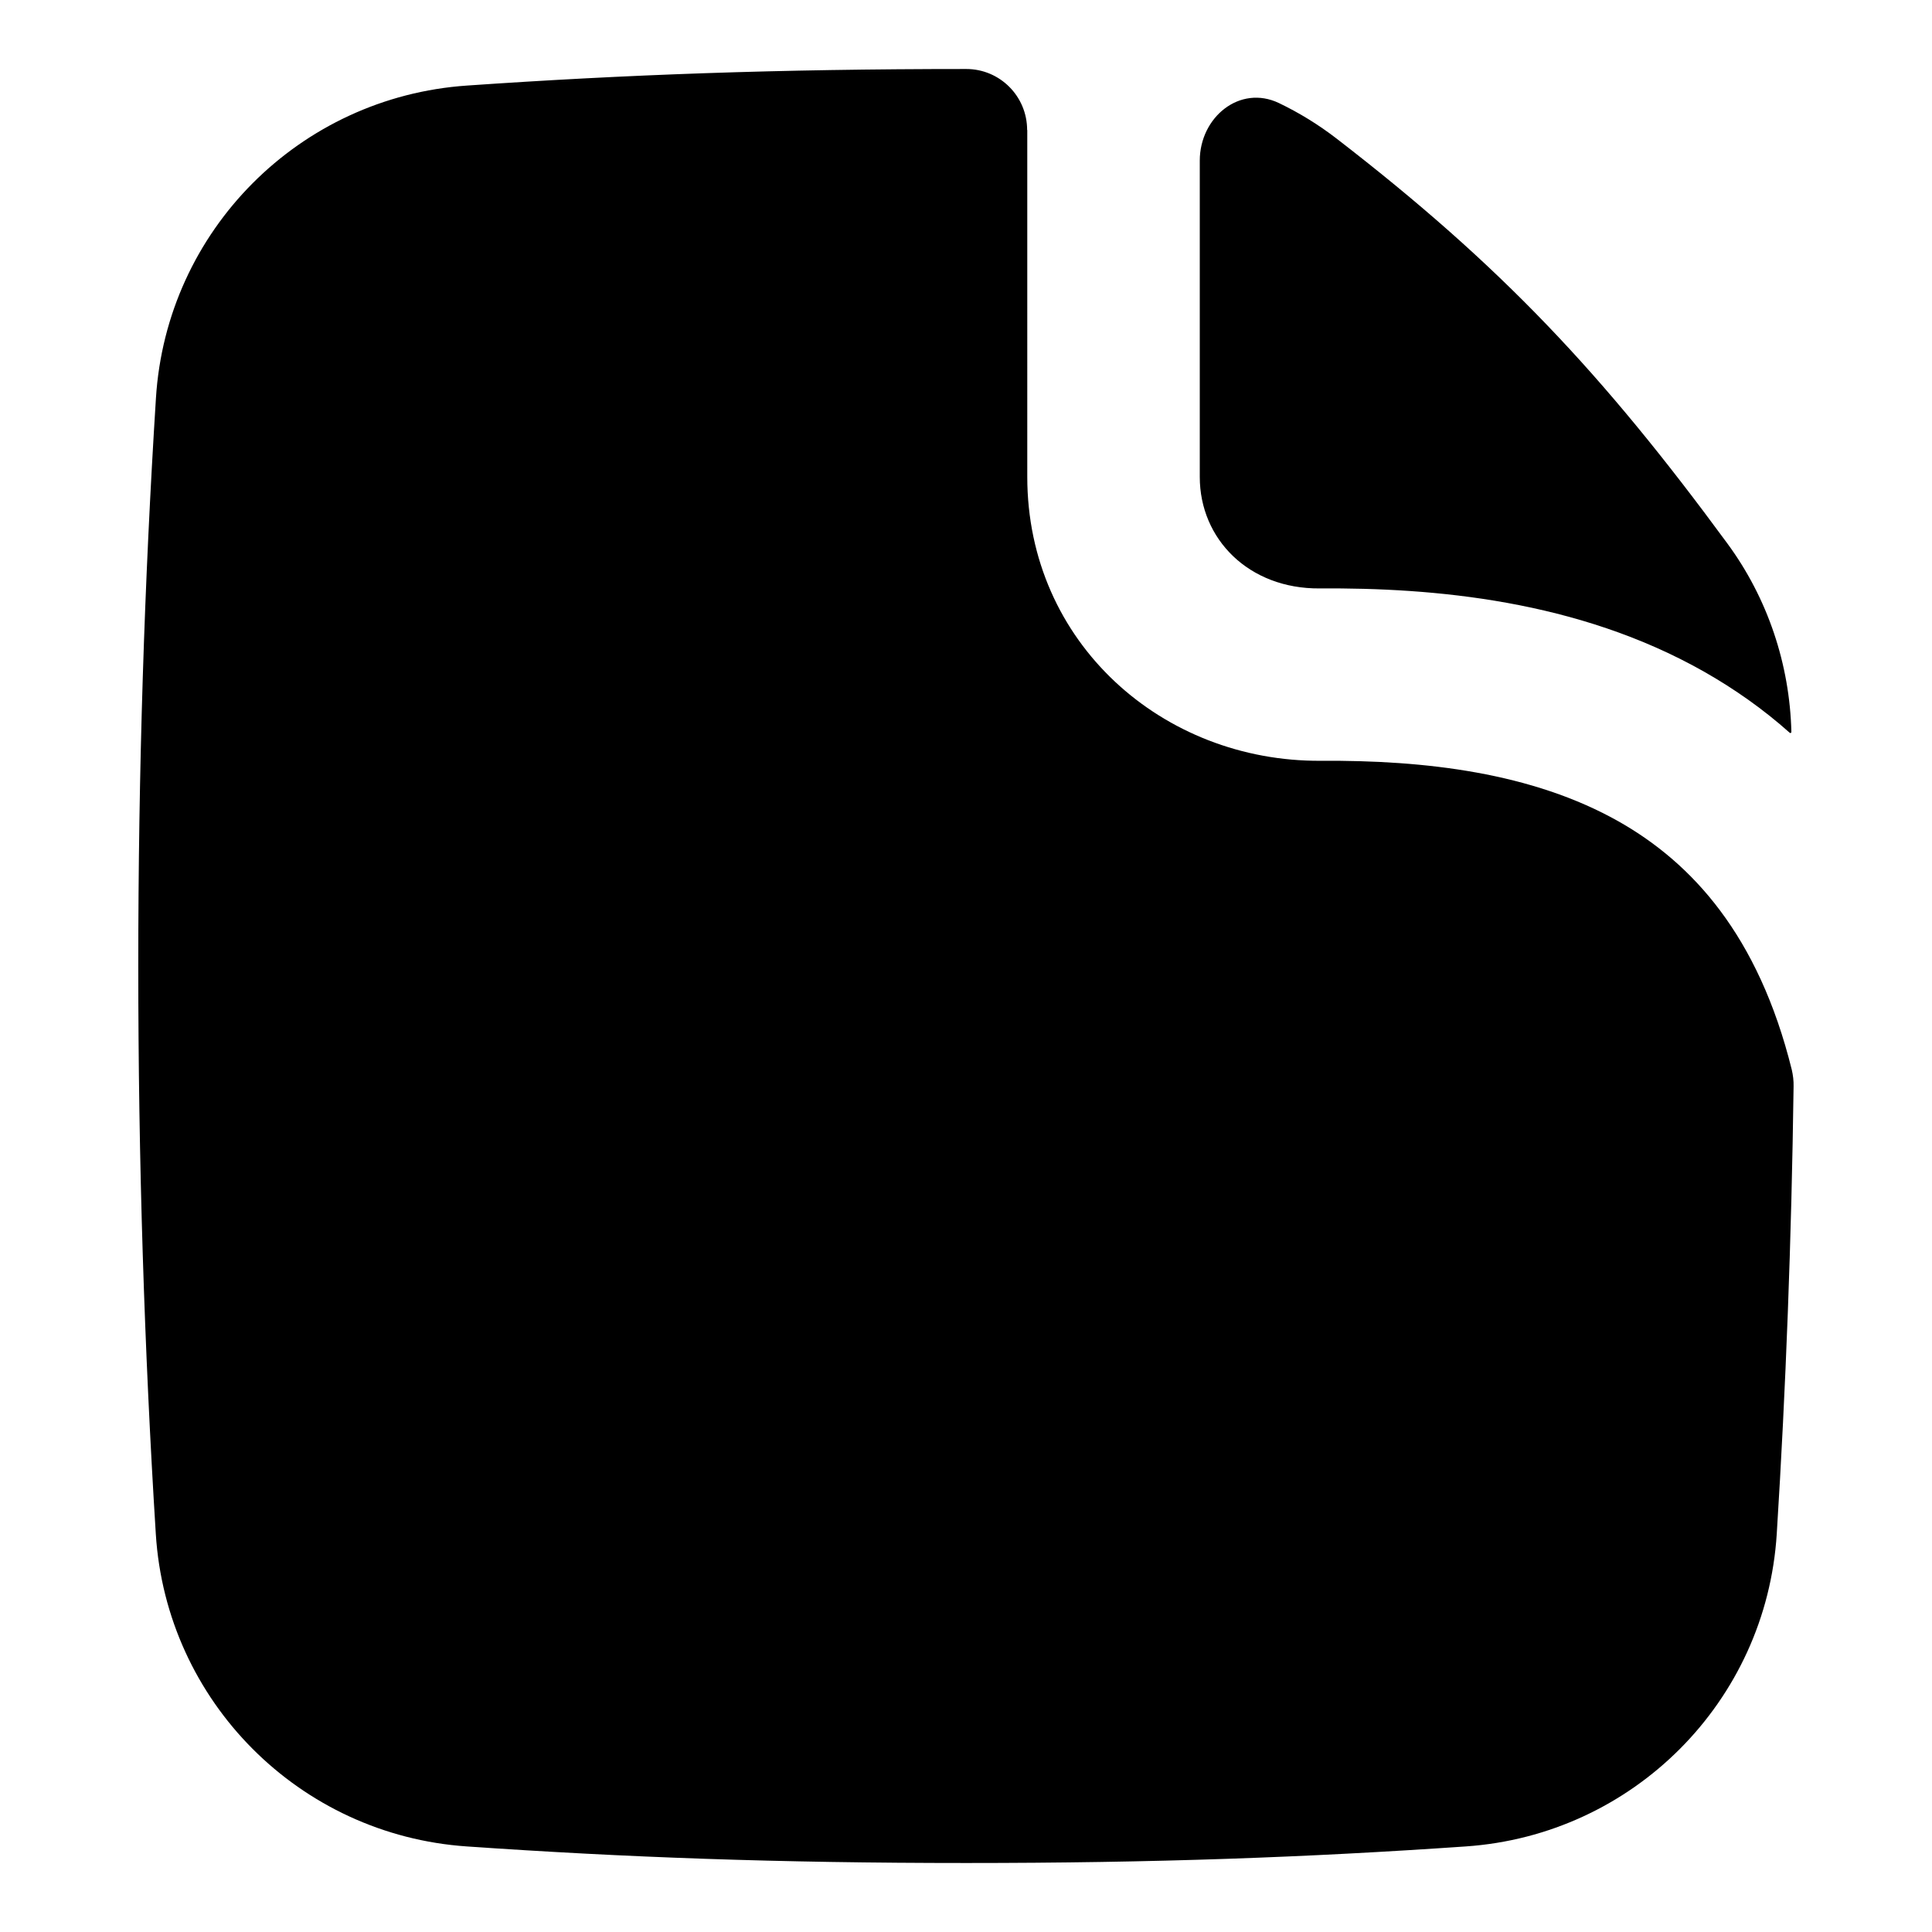 <svg xmlns="http://www.w3.org/2000/svg" fill="none" viewBox="0 0 14 14" id="New-File--Streamline-Flex">
  <desc>
    New File Streamline Icon: https://streamlinehq.com
  </desc>
  <g id="new-file--empty-common-file-content">
    <path id="Subtract" fill="#000000" fill-rule="evenodd" d="M7.443 0.942C7.443 0.698 7.246 0.5 7.002 0.5 5.634 0.5 4.528 0.541 3.384 0.62 2.171 0.703 1.206 1.67 1.13 2.885 1.046 4.214 1.002 5.59 1.002 7c0 1.41 0.044 2.786 0.127 4.115 0.076 1.215 1.041 2.182 2.254 2.265 1.144 0.079 2.25 0.12 3.619 0.12 1.368 0 2.474 -0.041 3.619 -0.12 1.213 -0.083 2.178 -1.05 2.254 -2.265 0.066 -1.053 0.107 -2.136 0.122 -3.243 0.001 -0.04 -0.004 -0.081 -0.013 -0.12 -0.242 -0.977 -0.724 -1.498 -1.252 -1.798 -0.629 -0.356 -1.407 -0.446 -2.16 -0.441 -1.144 0.008 -2.128 -0.852 -2.128 -2.058V0.942ZM12.969 5.31c0.005 0.004 0.012 0.001 0.012 -0.006 -0.012 -0.489 -0.171 -0.968 -0.464 -1.366 -0.904 -1.231 -1.636 -2.011 -2.832 -2.934 -0.131 -0.101 -0.271 -0.187 -0.417 -0.257 -0.284 -0.136 -0.574 0.103 -0.574 0.417v2.292c0 0.451 0.356 0.812 0.869 0.808 0.824 -0.006 1.869 0.084 2.785 0.603 0.22 0.125 0.428 0.271 0.621 0.443Z" clip-rule="evenodd" stroke-width="1"></path>
  </g>
</svg>